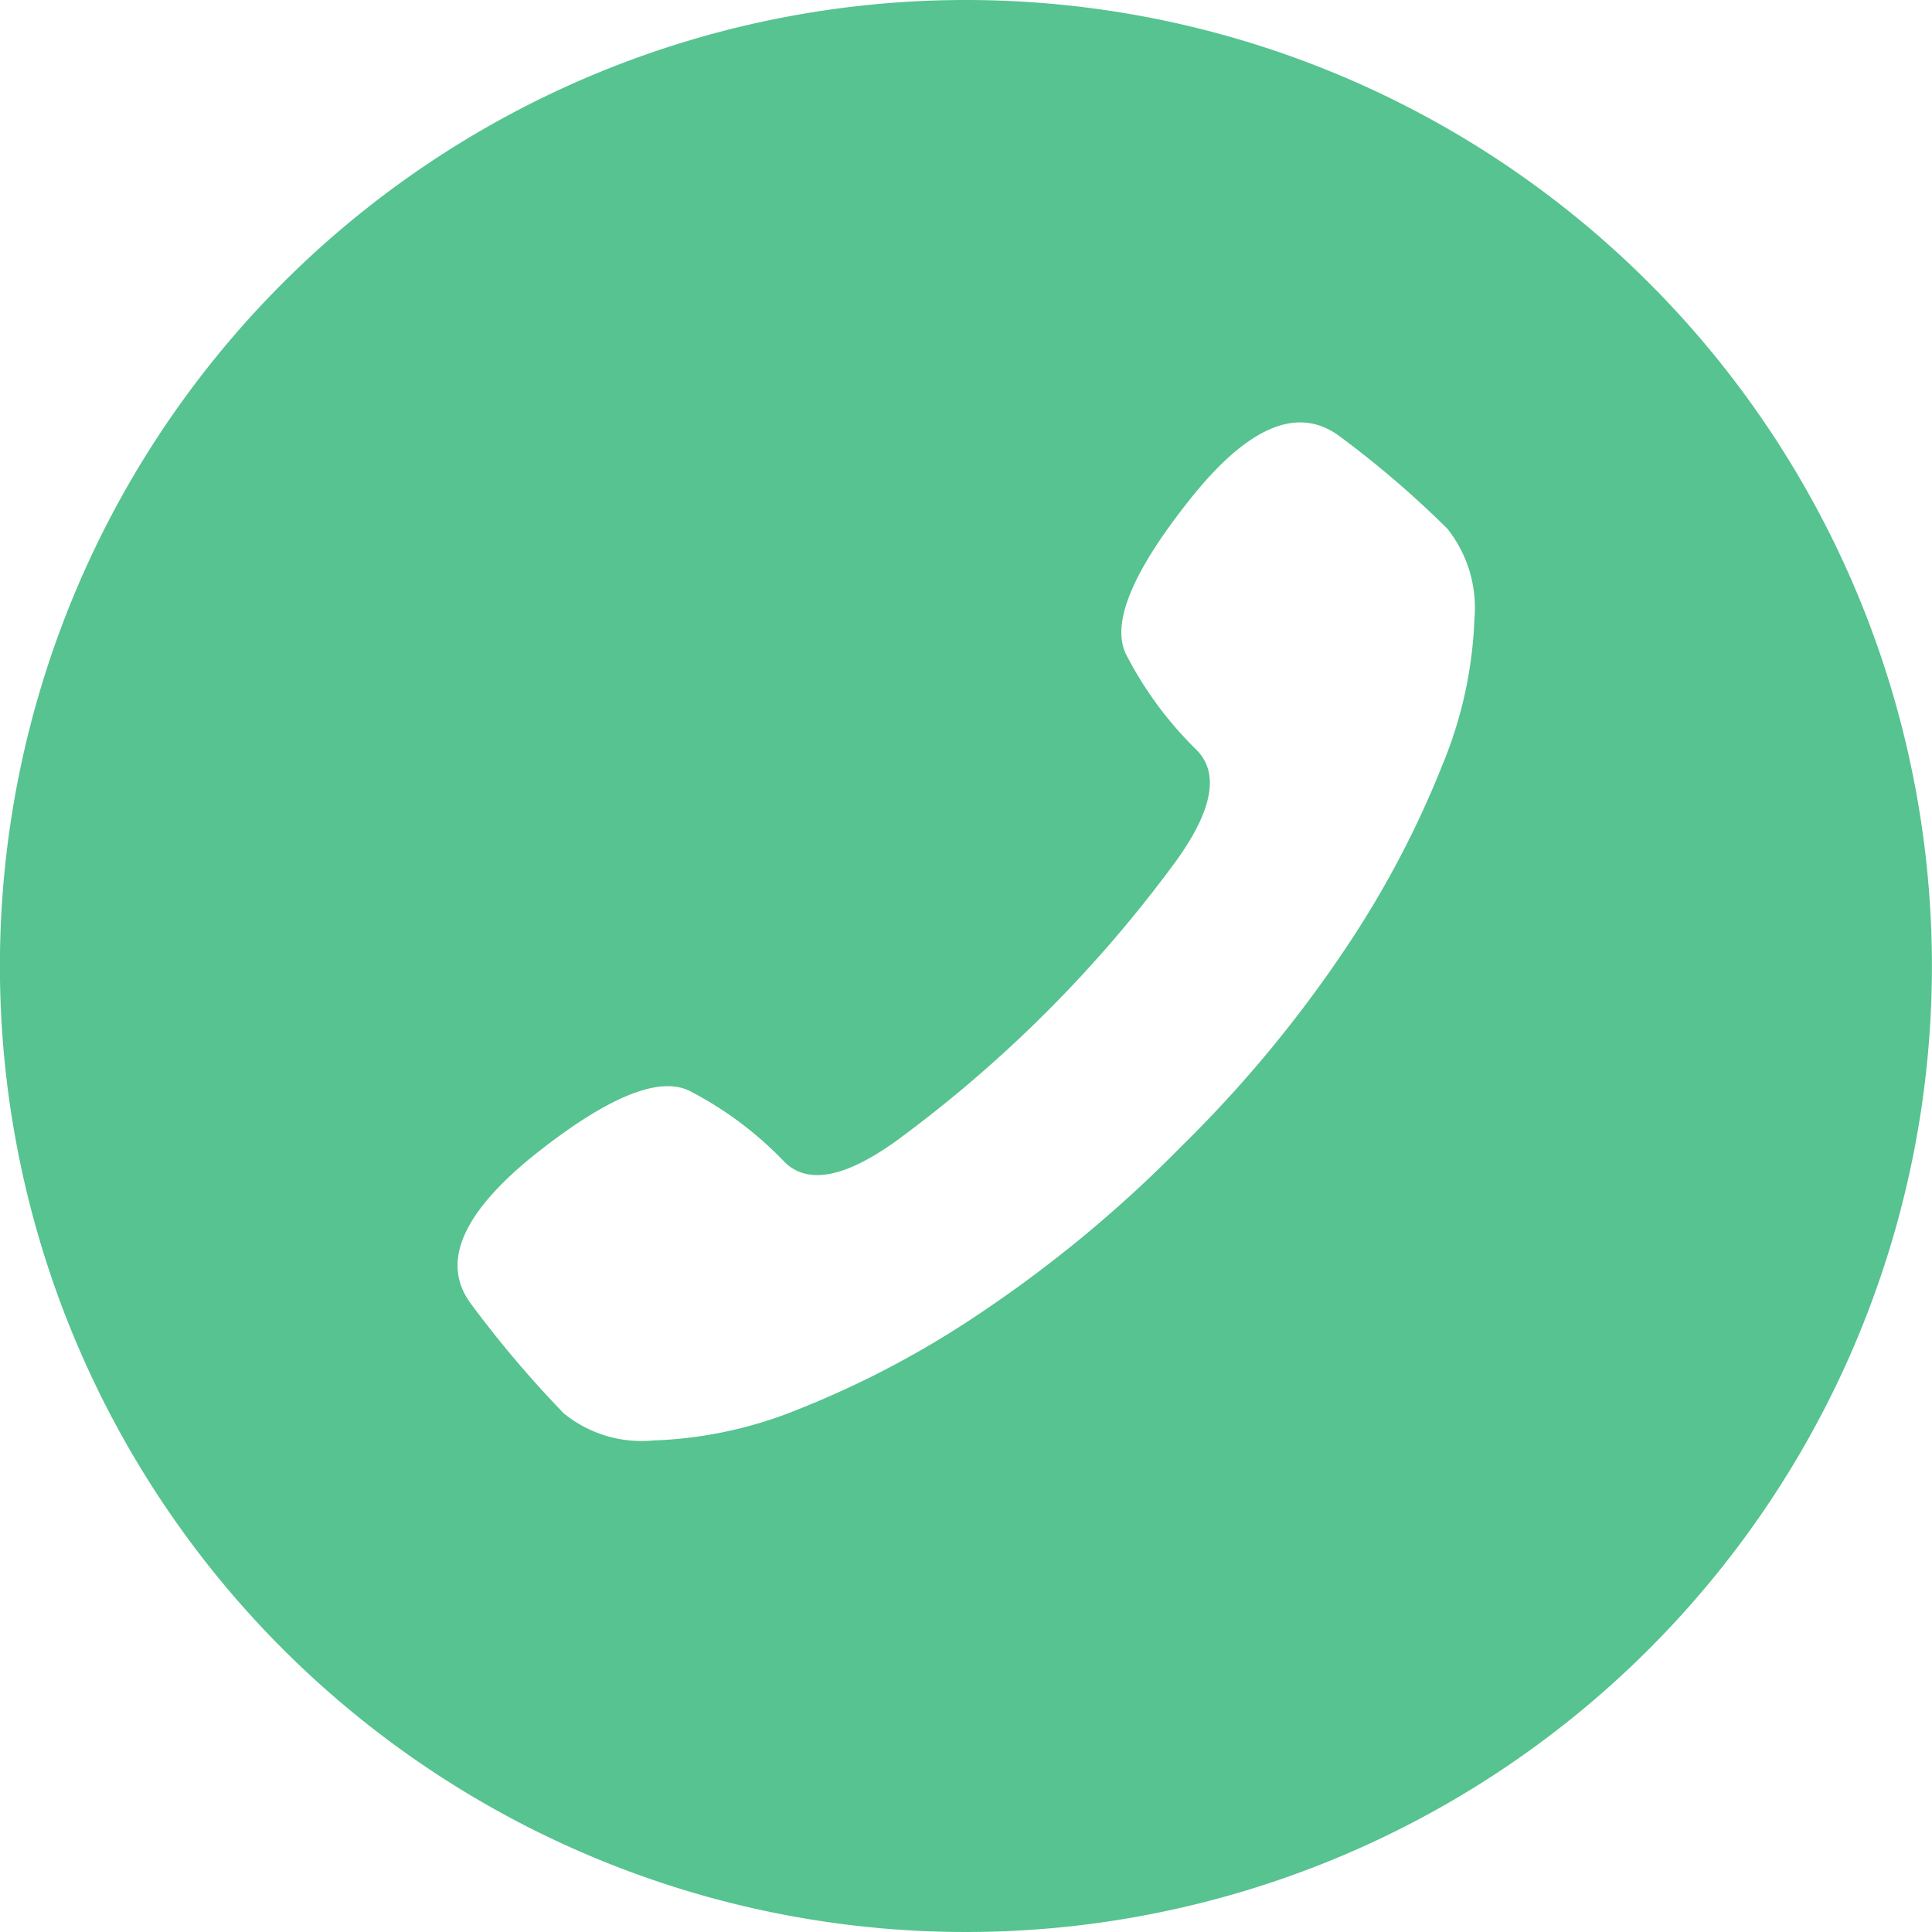 <svg height="24" viewBox="0 0 24 24" width="24" xmlns="http://www.w3.org/2000/svg"><path d="m1507.2 273.612a12 12 0 1 0 12 12 12 12 0 0 0 -12-12zm5.925 9.488a12.094 12.094 0 0 1 -1.189 2.264 15.565 15.565 0 0 1 -2.057 2.486 15.9 15.9 0 0 1 -2.487 2.065 11.848 11.848 0 0 1 -2.264 1.2 5.236 5.236 0 0 1 -1.811.391 1.532 1.532 0 0 1 -1.113-.337 13.683 13.683 0 0 1 -1.151-1.358q-.568-.76.783-1.85 1.351-1.075 1.926-.8a4.445 4.445 0 0 1 1.19.891q.43.414 1.374-.261a16.153 16.153 0 0 0 3.491-3.492q.676-.944.246-1.373a4.6 4.6 0 0 1 -.876-1.19q-.276-.576.8-1.926t1.849-.783a12.283 12.283 0 0 1 1.343 1.151 1.577 1.577 0 0 1 .338 1.121 5.224 5.224 0 0 1 -.392 1.801z" fill="#56c390" fill-rule="evenodd" transform="translate(-1495.201 -273.612)"/></svg>
